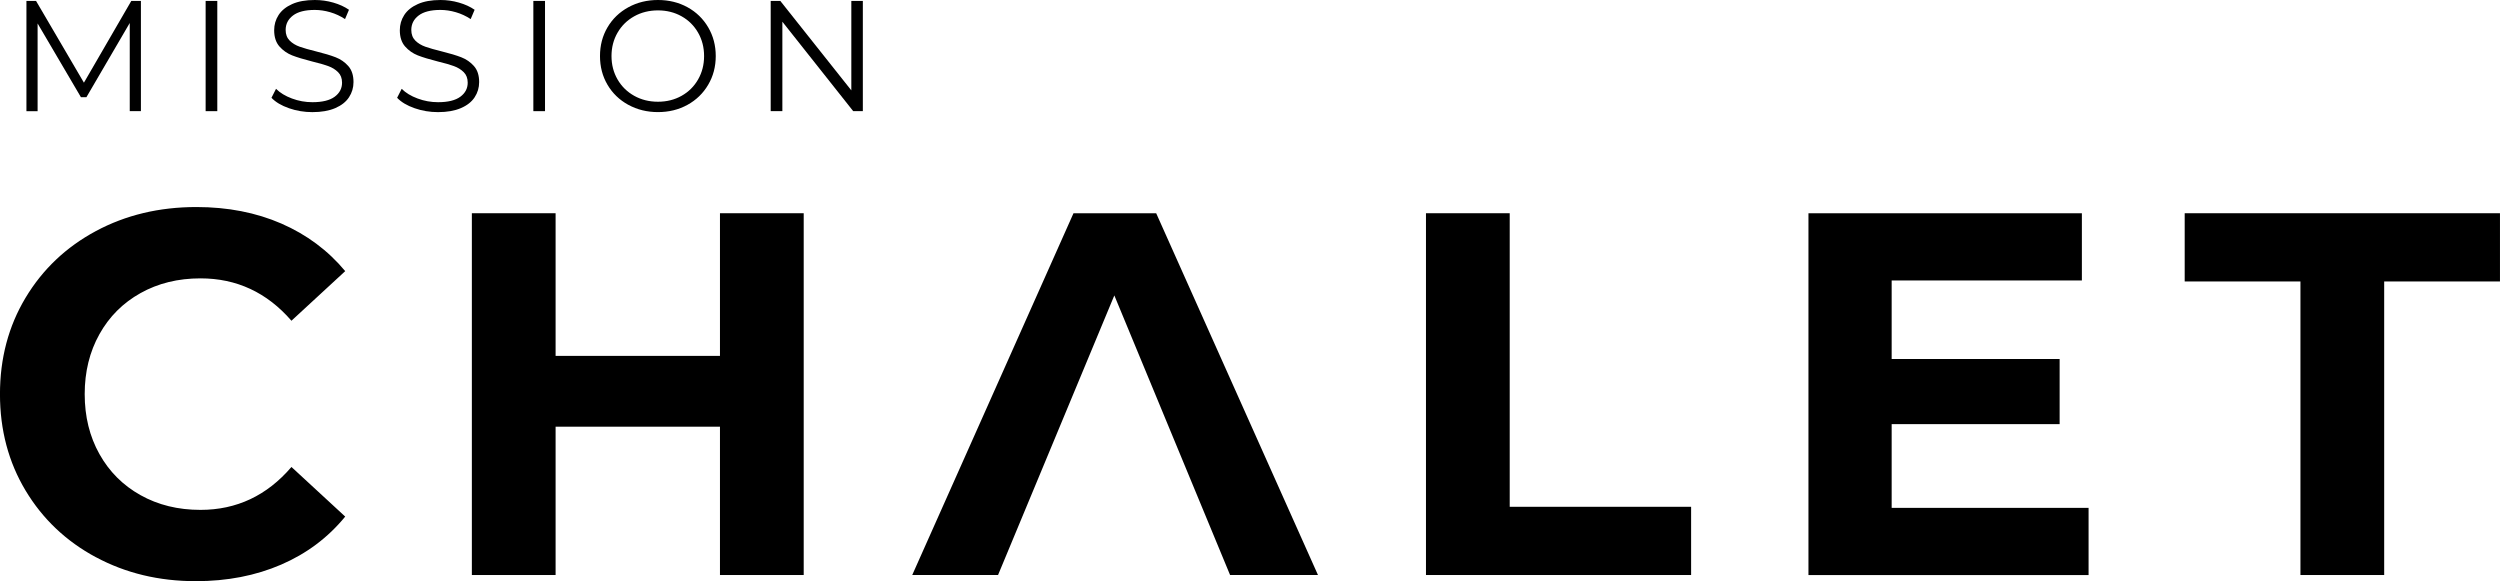 <svg xmlns="http://www.w3.org/2000/svg" id="Calque_2" data-name="Calque 2" viewBox="0 0 805.8 187.34"><g id="Calque_1-2" data-name="Calque 1"><g><g><path d="M45.42.3v35.53h-3.6V7.41l-13.96,23.91h-1.78L12.12,7.56v28.28h-3.6V.3h3.1l15.43,26.35L42.32.3h3.1Z"></path><path d="M66.28.3h3.76v35.53h-3.76V.3Z"></path><path d="M93.11,34.87c-2.42-.84-4.29-1.96-5.61-3.35l1.47-2.89c1.29,1.29,3,2.33,5.13,3.12,2.13.8,4.33,1.19,6.6,1.19,3.18,0,5.57-.58,7.16-1.75,1.59-1.17,2.39-2.68,2.39-4.54,0-1.42-.43-2.55-1.29-3.4-.86-.85-1.92-1.5-3.17-1.95-1.25-.46-2.99-.96-5.23-1.5-2.67-.68-4.81-1.33-6.4-1.95-1.59-.63-2.95-1.58-4.09-2.87-1.13-1.29-1.7-3.03-1.7-5.23,0-1.79.47-3.43,1.42-4.9.95-1.47,2.4-2.65,4.36-3.53,1.96-.88,4.4-1.32,7.31-1.32,2.03,0,4.02.28,5.97.84,1.95.56,3.63,1.33,5.05,2.31l-1.27,3c-1.49-.98-3.08-1.72-4.77-2.21-1.69-.49-3.35-.74-4.98-.74-3.11,0-5.46.6-7.03,1.8-1.57,1.2-2.36,2.75-2.36,4.65,0,1.42.43,2.56,1.29,3.43.86.86,1.95,1.52,3.25,1.98,1.3.46,3.05.96,5.25,1.5,2.61.64,4.71,1.28,6.32,1.9,1.61.63,2.97,1.57,4.09,2.84,1.12,1.27,1.67,2.99,1.67,5.15,0,1.79-.48,3.43-1.45,4.9-.96,1.47-2.45,2.64-4.44,3.5-2,.86-4.45,1.29-7.36,1.29-2.64,0-5.17-.42-7.59-1.27Z"></path><path d="M133.61,34.87c-2.42-.84-4.29-1.96-5.61-3.35l1.47-2.89c1.29,1.29,2.99,2.33,5.13,3.12,2.13.8,4.33,1.19,6.6,1.19,3.18,0,5.57-.58,7.16-1.75,1.59-1.17,2.39-2.68,2.39-4.54,0-1.42-.43-2.55-1.29-3.4-.86-.85-1.92-1.5-3.17-1.95-1.25-.46-2.99-.96-5.23-1.5-2.67-.68-4.81-1.33-6.4-1.95-1.59-.63-2.95-1.58-4.09-2.87-1.13-1.29-1.7-3.03-1.7-5.23,0-1.79.47-3.43,1.42-4.9s2.4-2.65,4.37-3.53c1.96-.88,4.4-1.32,7.31-1.32,2.03,0,4.02.28,5.96.84,1.95.56,3.63,1.33,5.05,2.31l-1.27,3c-1.49-.98-3.08-1.72-4.77-2.21-1.69-.49-3.35-.74-4.98-.74-3.11,0-5.46.6-7.03,1.8-1.57,1.2-2.36,2.75-2.36,4.65,0,1.42.43,2.56,1.29,3.43.86.86,1.95,1.52,3.25,1.98,1.3.46,3.05.96,5.25,1.5,2.61.64,4.71,1.28,6.32,1.9,1.61.63,2.97,1.57,4.09,2.84,1.12,1.27,1.67,2.99,1.67,5.15,0,1.79-.48,3.43-1.45,4.9-.96,1.47-2.44,2.64-4.44,3.5-2,.86-4.45,1.29-7.36,1.29-2.64,0-5.17-.42-7.59-1.27Z"></path><path d="M171.91.3h3.76v35.53h-3.76V.3Z"></path><path d="M202.5,33.78c-2.86-1.57-5.09-3.73-6.7-6.47-1.61-2.74-2.41-5.82-2.41-9.24s.8-6.5,2.41-9.24c1.61-2.74,3.84-4.9,6.7-6.47,2.86-1.57,6.05-2.36,9.57-2.36s6.69.78,9.52,2.33c2.83,1.56,5.05,3.71,6.67,6.47,1.62,2.76,2.44,5.85,2.44,9.26s-.81,6.51-2.44,9.26c-1.62,2.76-3.85,4.92-6.67,6.47-2.83,1.56-6,2.34-9.52,2.34s-6.71-.79-9.57-2.36ZM219.68,30.89c2.27-1.27,4.04-3.03,5.33-5.28,1.29-2.25,1.93-4.76,1.93-7.54s-.64-5.29-1.93-7.54c-1.29-2.25-3.06-4.01-5.33-5.28-2.27-1.27-4.81-1.9-7.61-1.9s-5.36.63-7.64,1.9c-2.28,1.27-4.08,3.03-5.38,5.28-1.3,2.25-1.95,4.76-1.95,7.54s.65,5.29,1.95,7.54c1.3,2.25,3.1,4.01,5.38,5.28,2.28,1.27,4.83,1.9,7.64,1.9s5.35-.63,7.61-1.9Z"></path><path d="M278.11.3v35.53h-3.1l-22.84-28.83v28.83h-3.76V.3h3.1l22.89,28.83V.3h3.71Z"></path></g><g><path d="M30.9,179.6c-9.61-5.16-17.16-12.33-22.66-21.49-5.5-9.16-8.25-19.52-8.25-31.07s2.75-21.91,8.25-31.07c5.5-9.16,13.05-16.33,22.66-21.49,9.61-5.16,20.41-7.75,32.4-7.75,10.1,0,19.24,1.78,27.4,5.33,8.16,3.56,15.02,8.66,20.57,15.33l-17.33,15.99c-7.89-9.11-17.66-13.66-29.32-13.66-7.22,0-13.66,1.58-19.33,4.75-5.66,3.16-10.08,7.58-13.24,13.24-3.16,5.66-4.75,12.11-4.75,19.32s1.58,13.66,4.75,19.32c3.16,5.66,7.58,10.08,13.24,13.24,5.66,3.17,12.1,4.75,19.33,4.75,11.66,0,21.43-4.61,29.32-13.83l17.33,15.99c-5.55,6.78-12.44,11.94-20.66,15.49-8.22,3.55-17.38,5.33-27.49,5.33-11.89,0-22.63-2.58-32.24-7.75Z"></path><path d="M259.05,68.73v116.61h-26.99v-47.81h-52.98v47.81h-26.99v-116.61h26.99v45.98h52.98v-45.98h26.99Z"></path><path d="M459.62,68.73h26.99v94.62h58.47v21.99h-85.46v-116.61Z"></path><path d="M673.19,163.69v21.66h-90.29v-116.61h88.13v21.66h-61.31v25.32h54.14v20.99h-54.14v26.99h63.47Z"></path><path d="M741.49,90.72h-37.32v-21.99h101.62v21.99h-37.32v94.62h-26.99v-94.62Z"></path><polygon points="372.66 68.73 346.01 68.73 294.03 185.34 321.69 185.34 359.17 95.22 396.48 185.34 424.81 185.34 372.66 68.73"></polygon></g></g></g></svg>